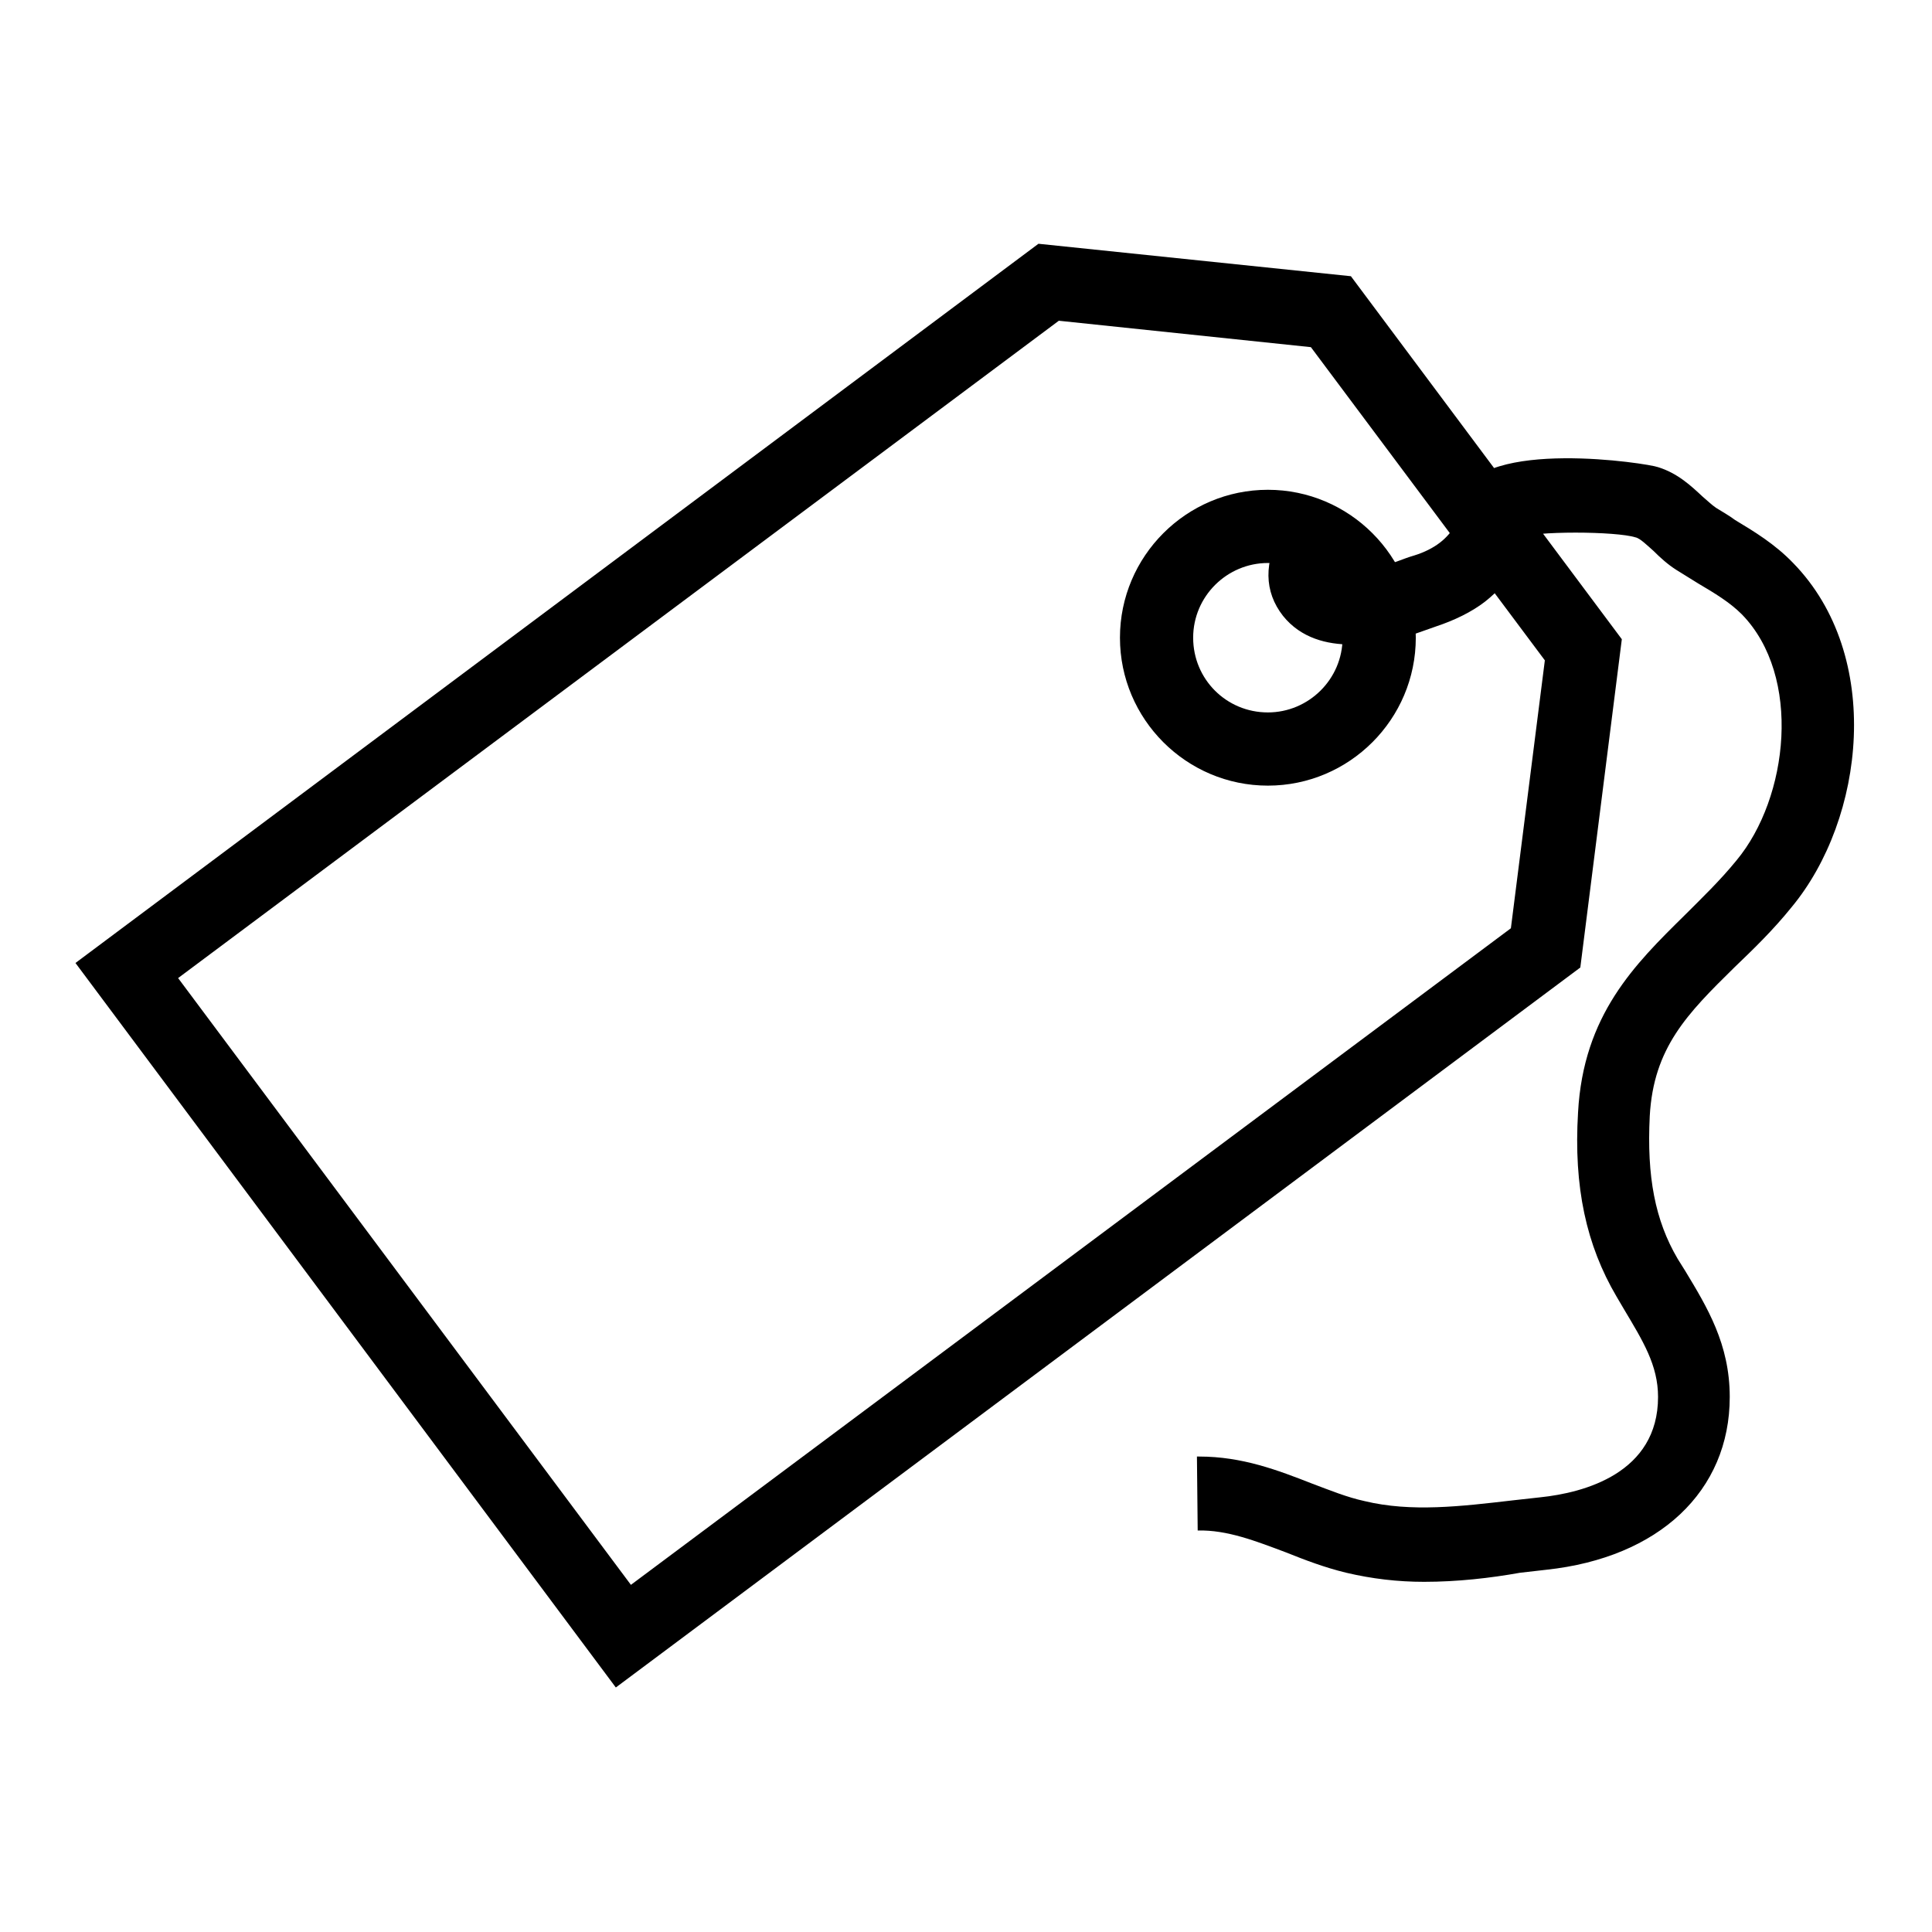 <?xml version="1.0" encoding="utf-8"?>
<!-- Svg Vector Icons : http://www.onlinewebfonts.com/icon -->
<!DOCTYPE svg PUBLIC "-//W3C//DTD SVG 1.1//EN" "http://www.w3.org/Graphics/SVG/1.1/DTD/svg11.dtd">
<svg version="1.1" xmlns="http://www.w3.org/2000/svg" xmlns:xlink="http://www.w3.org/1999/xlink" x="0px" y="0px" viewBox="0 0 256 256" enable-background="new 0 0 256 256" xml:space="preserve">
<g> <path fill="#000000" d="M81.6,223.6l-71.6-96l127.6-95.3l41.4,4.3l35.9,48.1l-5.5,43.5L81.6,223.6z M23.6,129.6l60,80.4l116.6-87 l4.5-35.5l-31-41.5l-33.4-3.5L23.6,129.6z M168,104.1c-10.8,0-19.6-8.8-19.6-19.6c0-10.8,8.8-19.6,19.6-19.6 c10.8,0,19.6,8.8,19.6,19.6C187.6,95.3,178.8,104.1,168,104.1z M168,74.6c-5.4,0-9.9,4.4-9.9,9.9s4.4,9.9,9.9,9.9 c5.4,0,9.9-4.4,9.9-9.9S173.4,74.6,168,74.6z M188.7,209.6c-3.5,0-6.9-0.4-10.3-1.2c-2.9-0.7-5.5-1.7-8-2.7c-4-1.5-7.8-3-11.7-2.9 l-0.1-9.8h0.3c5.7,0,10.4,1.8,15,3.6c2.4,0.9,4.6,1.8,6.9,2.3c6.2,1.5,12.8,0.7,19.7-0.1l3.6-0.4c5.8-0.6,15.6-3.2,15.6-13.3 c0-4.2-2-7.4-4.5-11.6l-1-1.7c-4-6.8-5.7-14.5-5.1-24.4c0.7-12.9,7.5-19.6,14.1-26.1c2.3-2.3,4.7-4.6,6.9-7.3 c6.9-8.3,8.7-24.4,0.7-32.6c-1.6-1.6-3.6-2.8-5.8-4.1c-1-0.6-1.9-1.2-2.9-1.8c-1.1-0.7-2.1-1.6-3-2.5c-0.8-0.7-1.8-1.7-2.4-1.8 c-2.5-0.8-13.4-0.9-15.8,0.1c0.8-0.4,1.4-1.1,1.7-2l-9.1-3.6c3-7.7,24.9-4.3,26.2-3.8c2.6,0.8,4.4,2.5,5.9,3.9 c0.6,0.5,1.2,1.1,1.8,1.5c0.8,0.5,1.7,1,2.5,1.6c2.5,1.5,5.3,3.2,7.7,5.7c12,12.3,9.5,33.9-0.2,45.6c-2.5,3.1-5.1,5.6-7.6,8 c-6.2,6.1-10.7,10.6-11.2,19.7c-0.4,8,0.7,13.8,3.7,18.9l1,1.6c2.9,4.8,5.9,9.7,5.9,16.7c0,12.5-9.4,21.3-24.3,22.9l-3.5,0.4 C197.5,209.1,193.1,209.6,188.7,209.6L188.7,209.6z M179,85.4c-3.1,0-6.6-0.8-9-3.8c-2.5-3.2-2.6-7.1-0.1-11.5l8.6,4.7 c-0.2,0.3-0.3,0.6-0.4,0.8c0.6,0.1,1.8,0.1,4.4-0.4c0.8-0.2,1.7-0.5,2.6-0.8c0.8-0.3,1.6-0.6,2.3-0.8c1.3-0.4,2.5-1,3.4-1.7 c1.7-1.3,2.9-3.4,2.9-5l9.8-0.2c0.1,5.7-3.4,10.4-6.7,13c-1.8,1.4-4.1,2.5-6.5,3.3c-0.6,0.2-1.1,0.4-1.7,0.6 c-1.2,0.4-2.6,1-4.1,1.2C183.1,85,181.2,85.4,179,85.4L179,85.4z"/></g>
</svg>